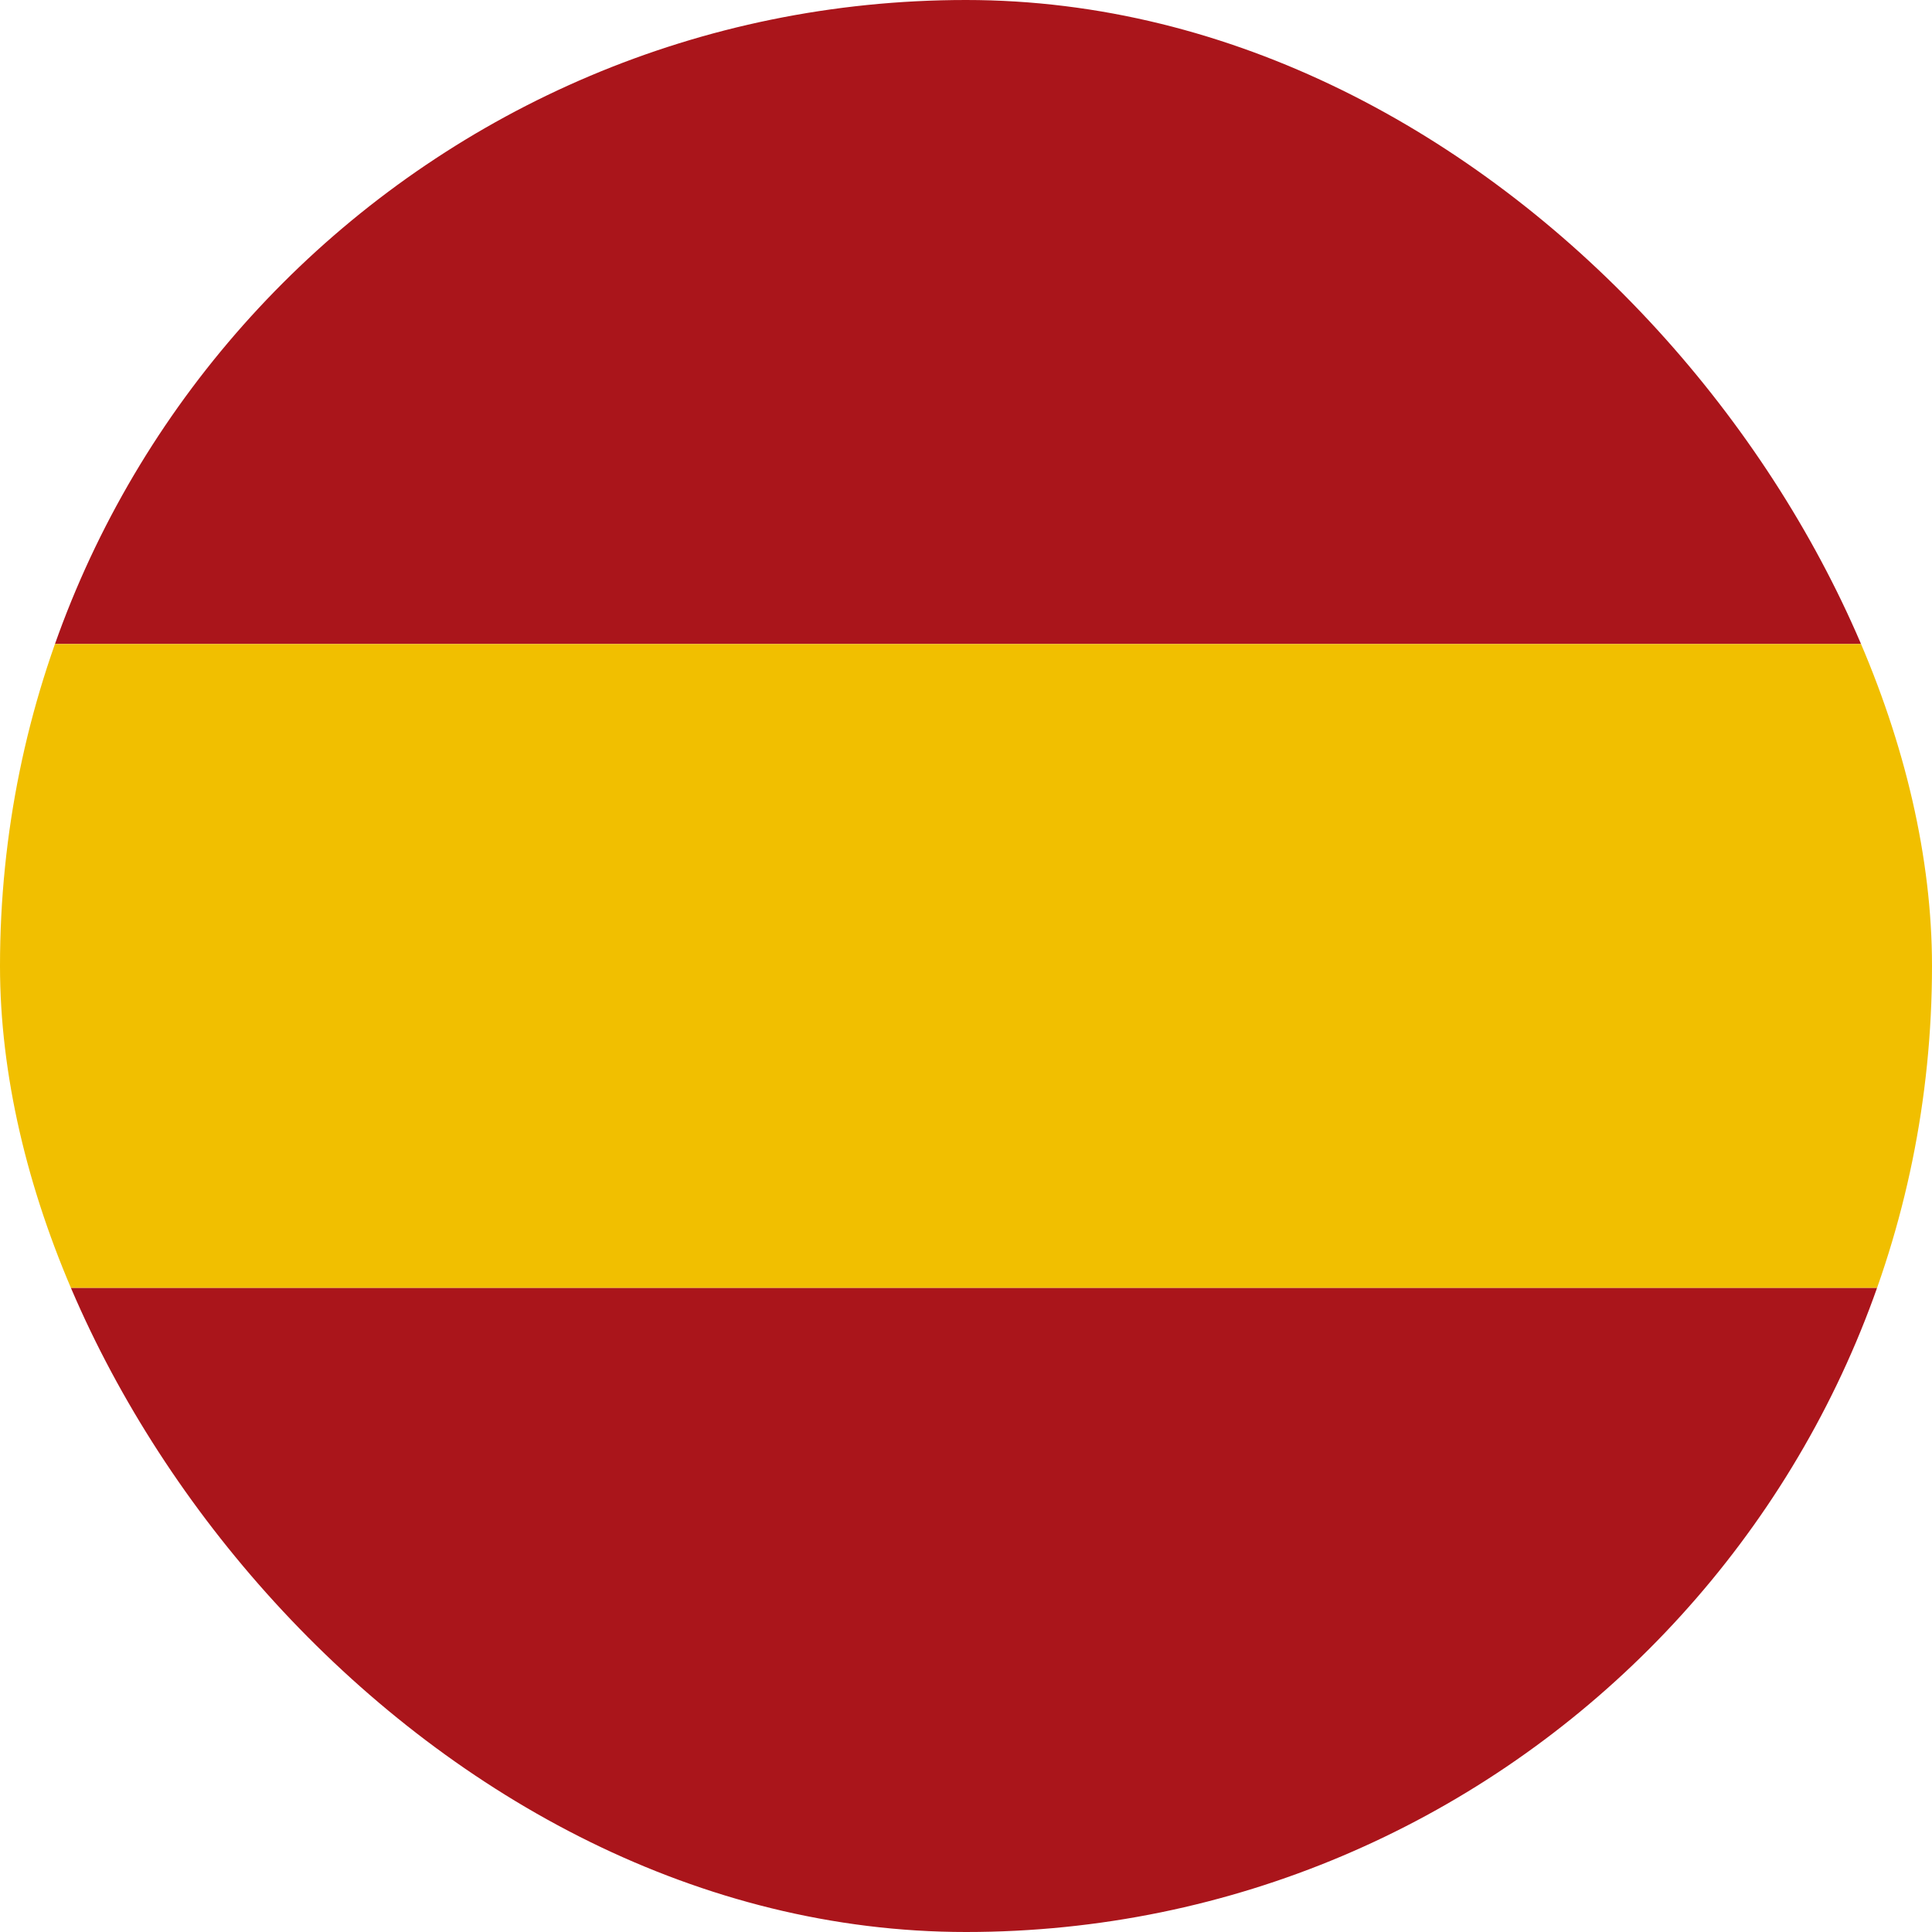 <svg width="24" height="24" viewBox="0 0 24 24" fill="none" xmlns="http://www.w3.org/2000/svg">
<g clip-path="url(#clip0_14056_41021)">
<rect width="24" height="8" fill="#AA151B"/>
<rect y="8" width="24" height="8" fill="#F1BF00"/>
<rect y="16" width="24" height="8" fill="#AA151B"/>
</g>
<defs>
<clipPath id="clip0_14056_41021">
<rect width="24" height="24" rx="12" fill="white"/>
</clipPath>
</defs>
</svg>
